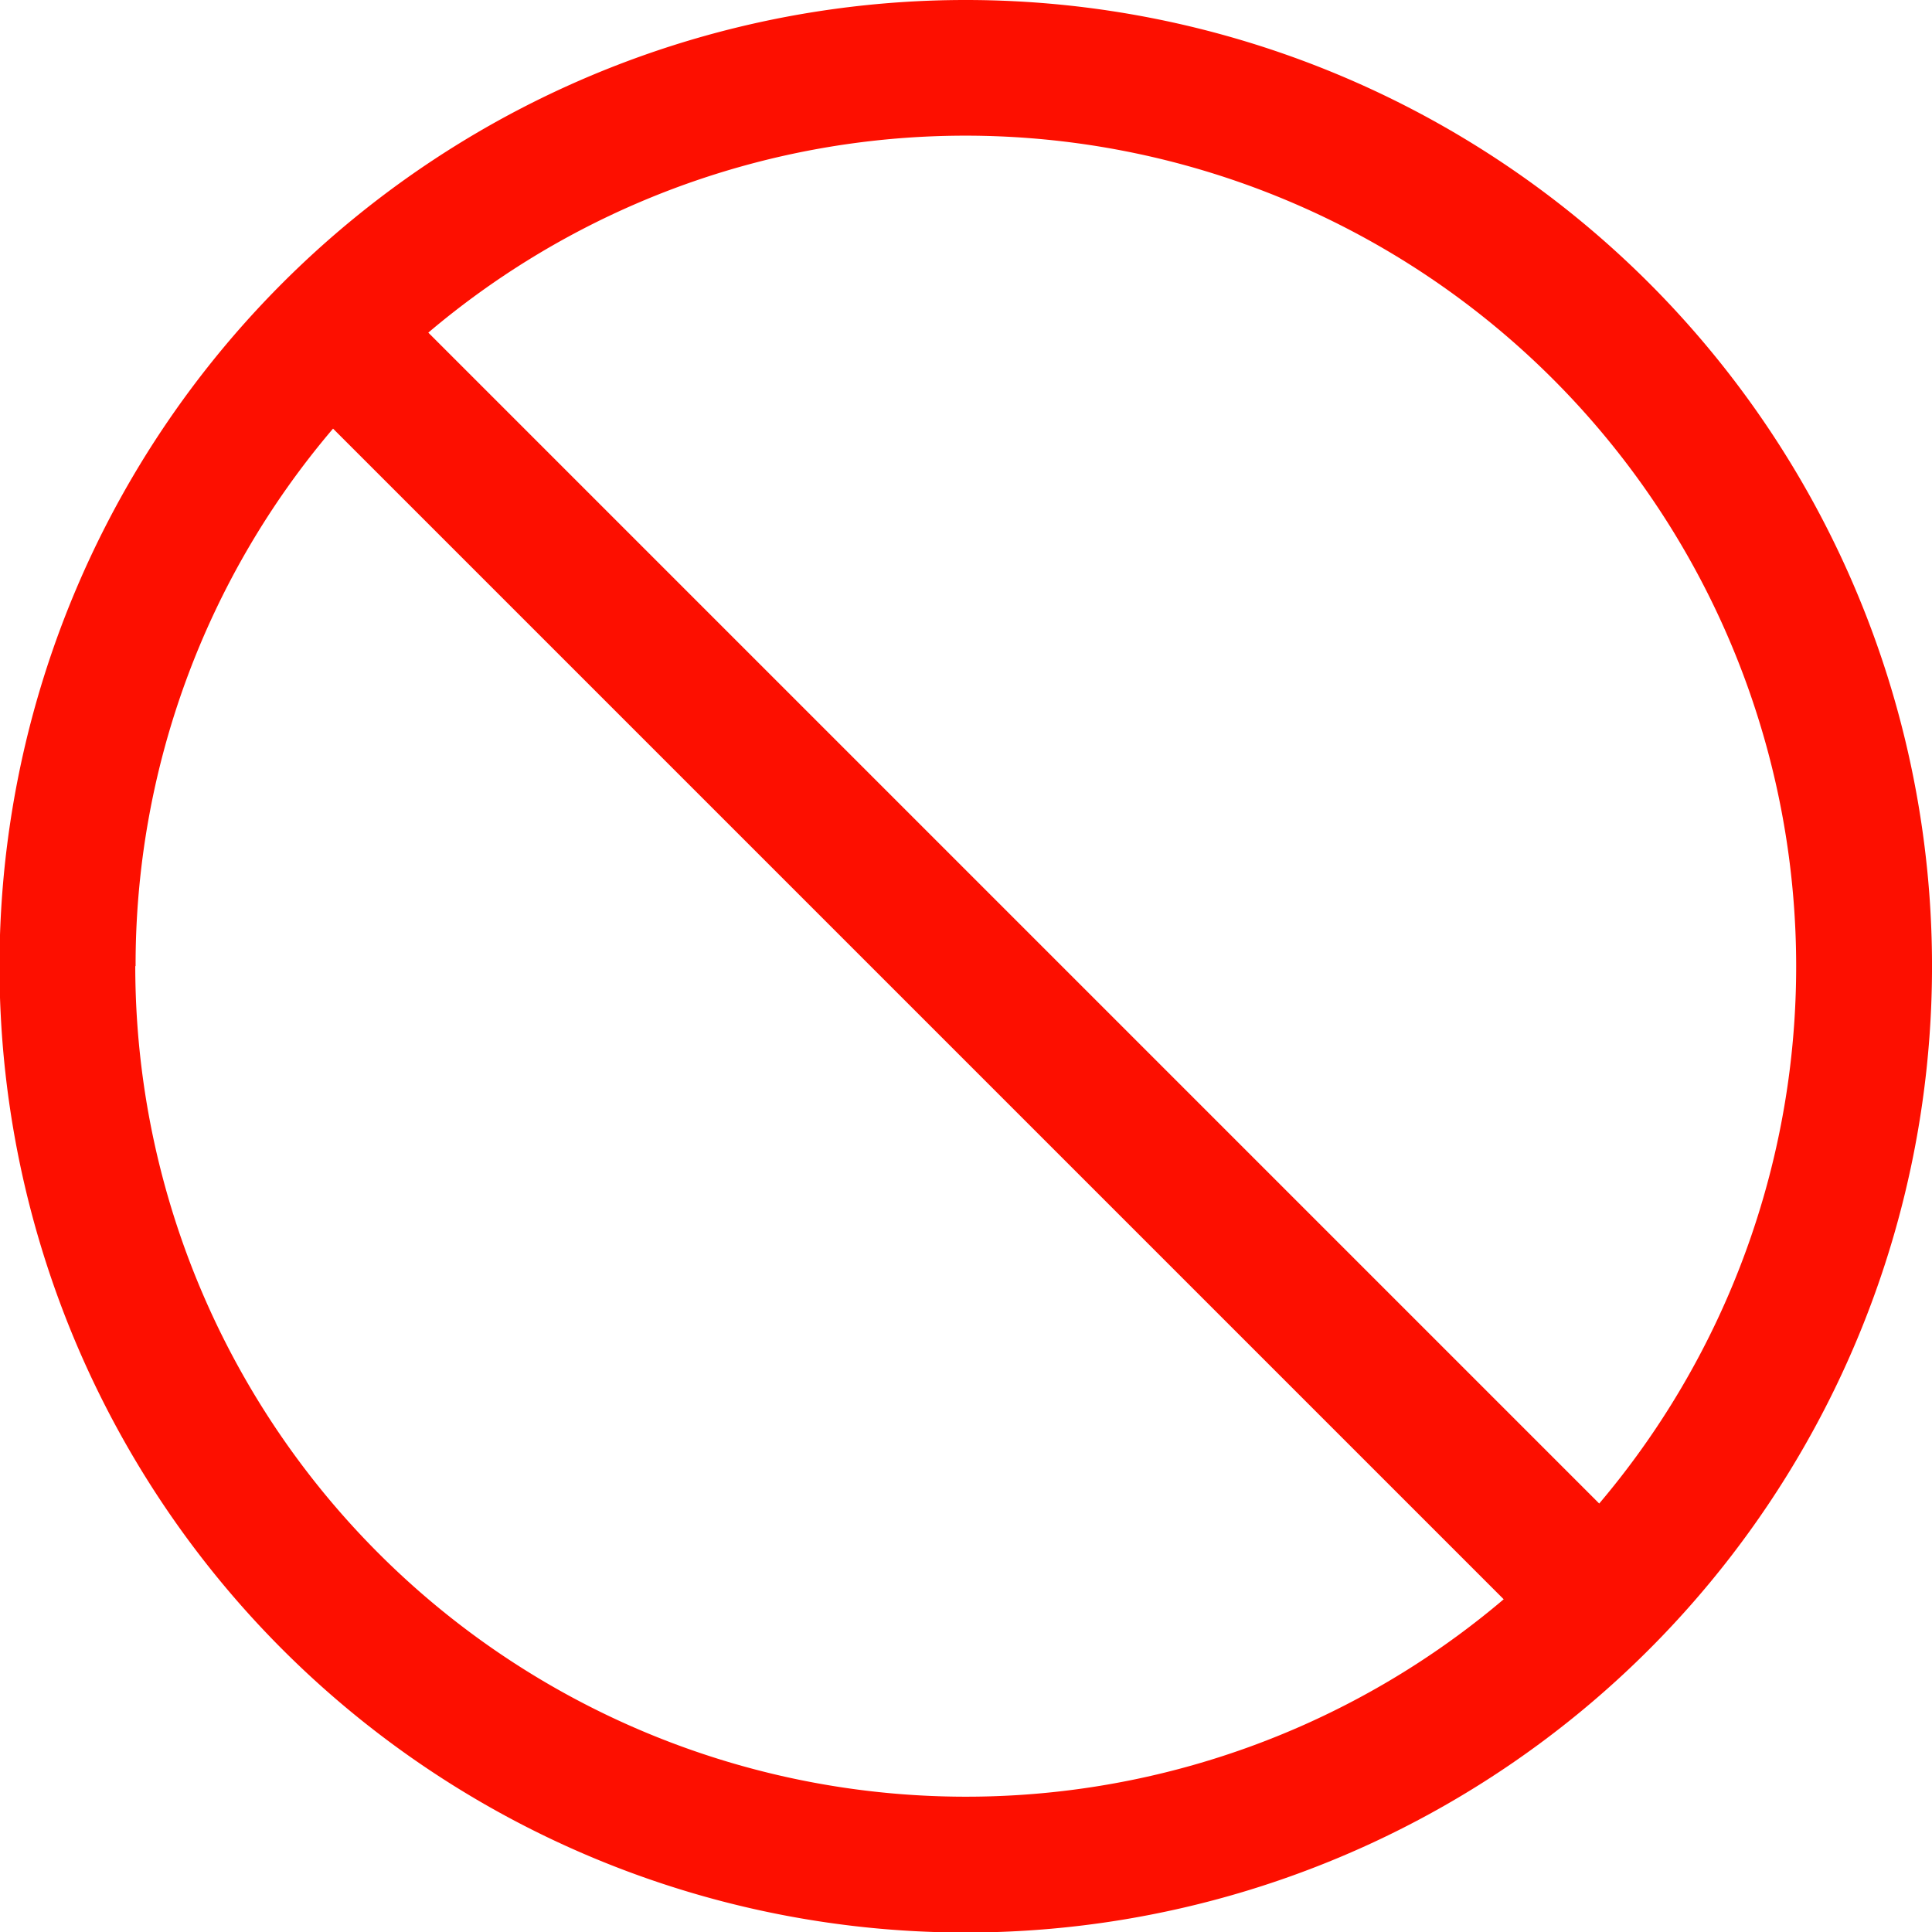 <svg xmlns="http://www.w3.org/2000/svg" width="18.395" height="18.395" viewBox="0 0 18.395 18.395">
  <path id="np_disabled_4376355_000000" d="M14.2,5.473a9.2,9.2,0,1,0,6.5,2.694A9.2,9.2,0,0,0,14.2,5.473Zm-7.909,9.2a7.872,7.872,0,0,1,1.88-5.119L19.317,20.7A7.91,7.91,0,0,1,6.288,14.67Zm13.939,5.119L9.078,8.64A7.91,7.91,0,0,1,20.226,19.789Z" transform="translate(-5 -5.473)" fill="#fd0f00"/>
</svg>
